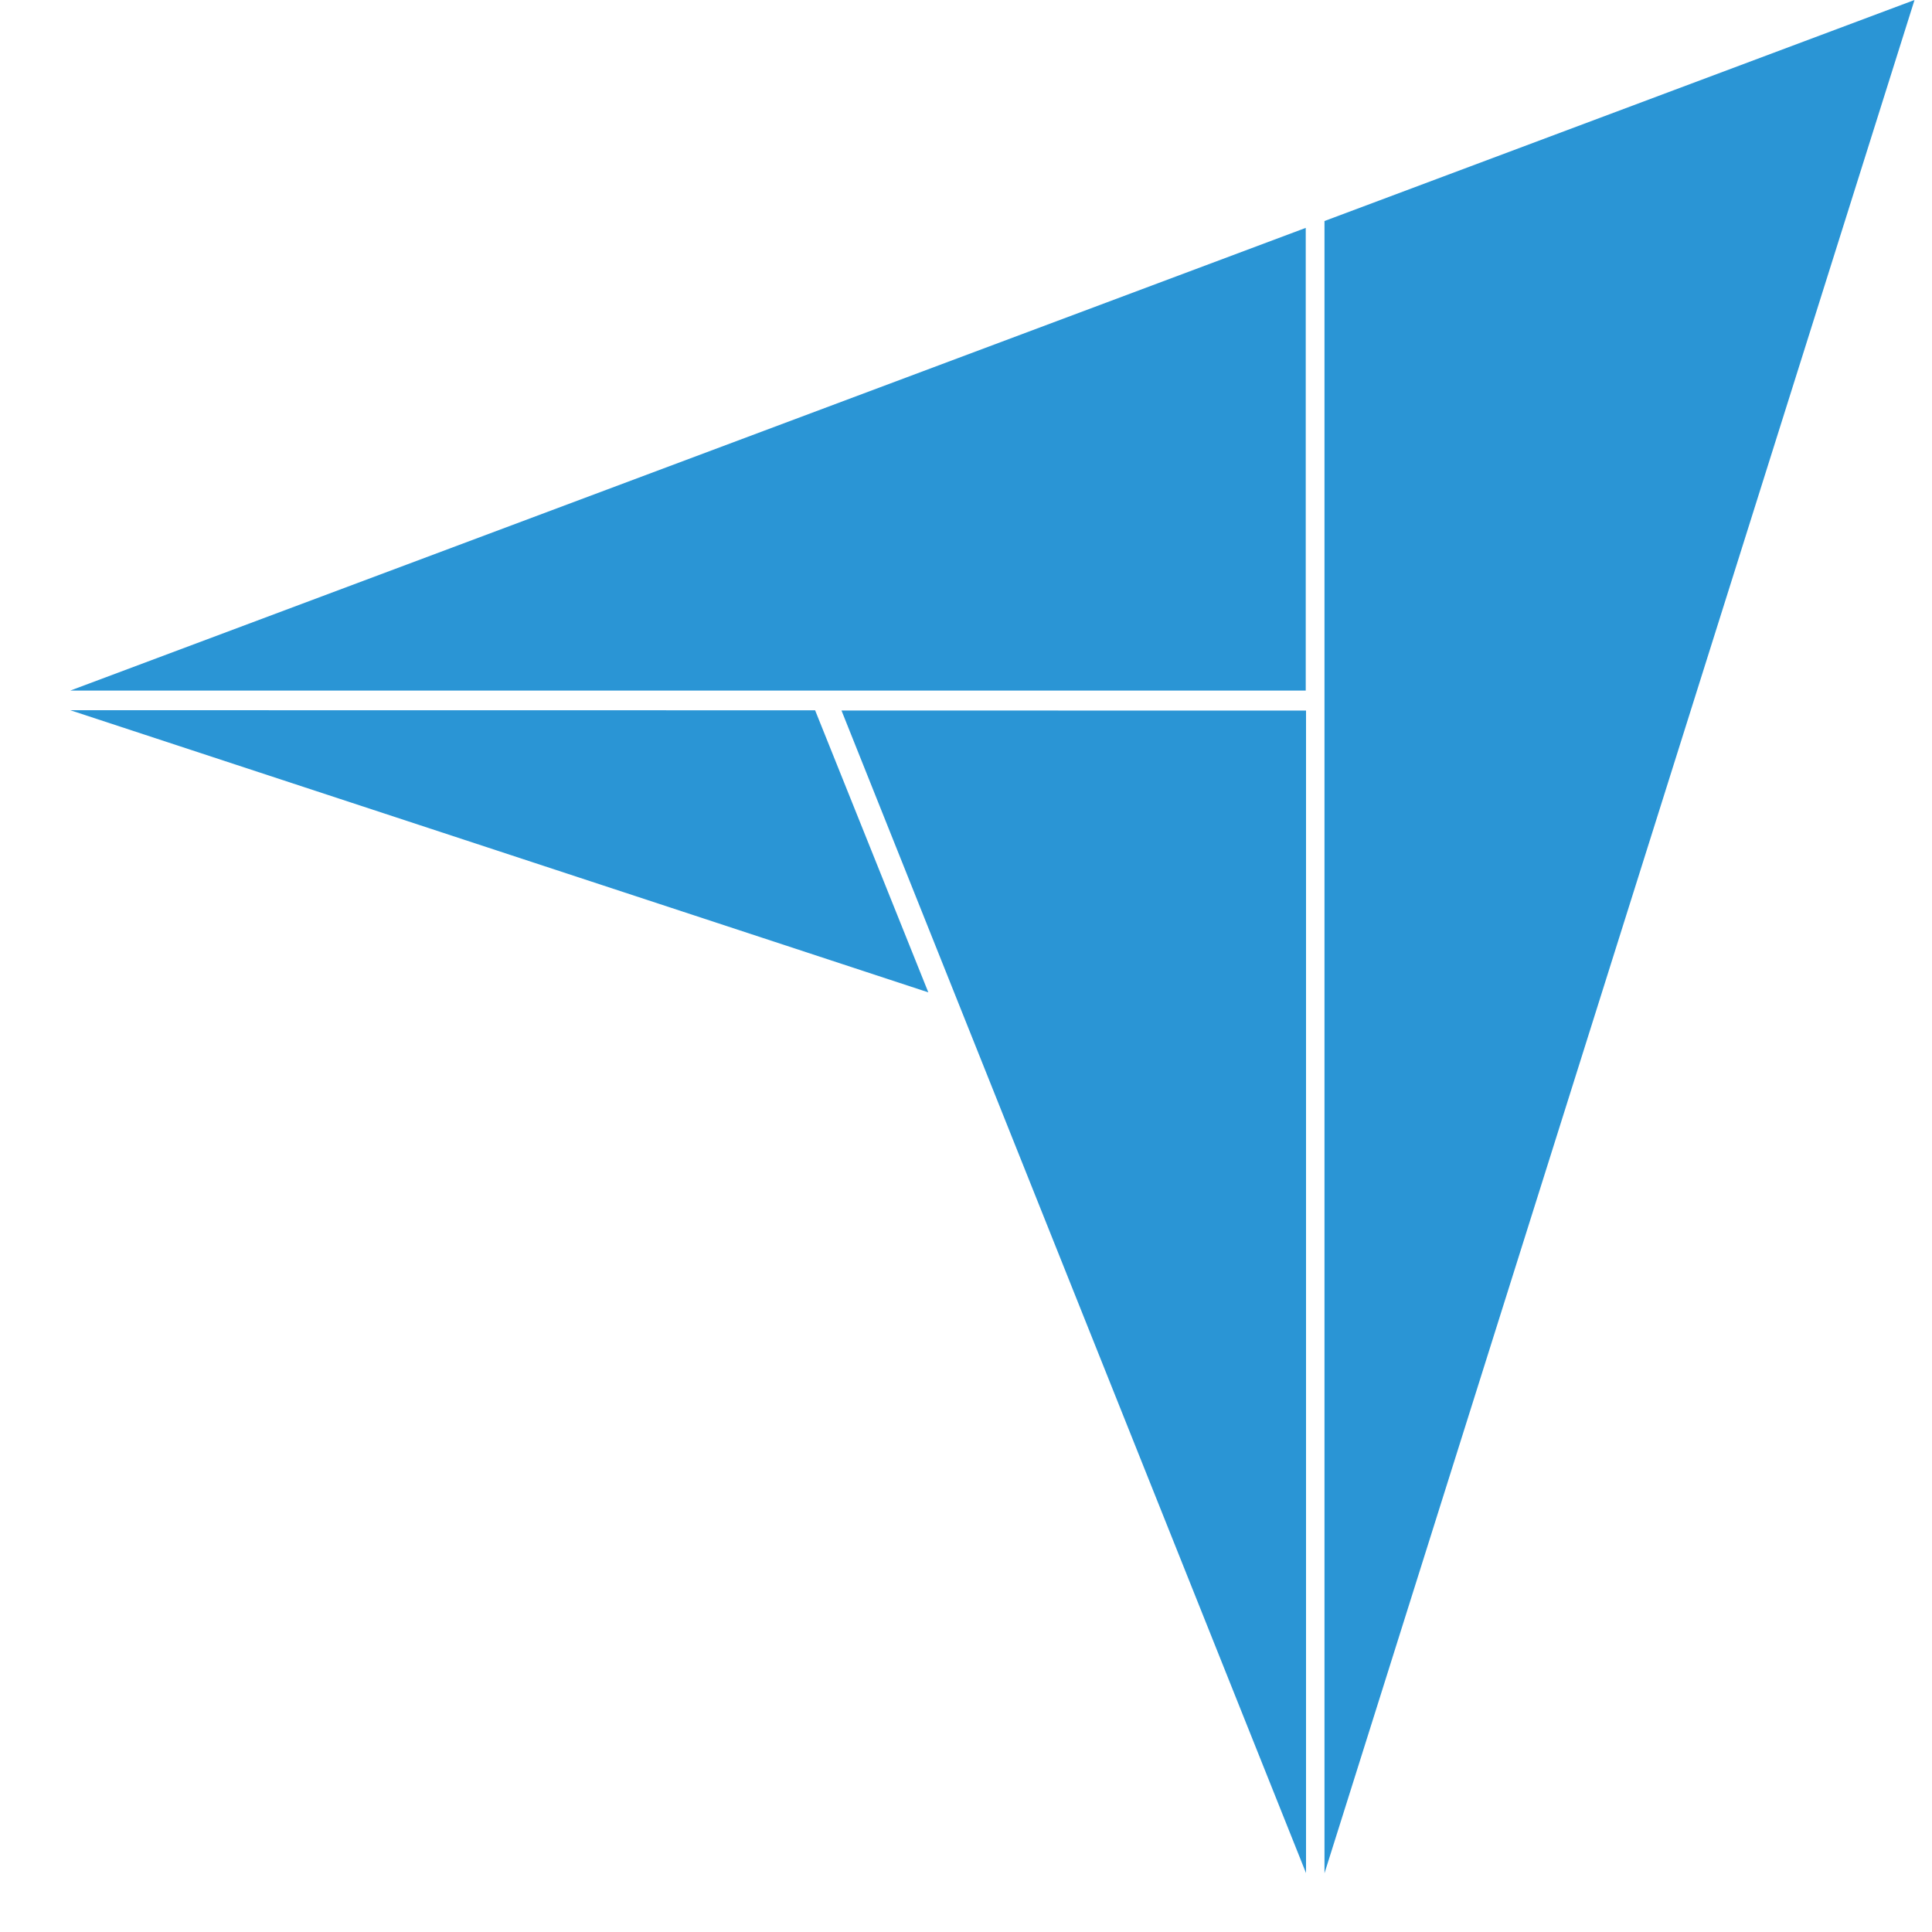 <svg width="20" height="20" viewBox="0 0 20 20" fill="none" xmlns="http://www.w3.org/2000/svg">
<g clip-path="url(#clip0_33321_20589)">
<path d="M13.517 2.359V7.149H0.727L13.517 2.359Z" fill="#2A95D5"/>
<path d="M13.711 2.288L19.819 0L13.711 19.392V2.288Z" fill="#2A95D5"/>
<path d="M13.52 7.356L13.52 19.39L8.711 7.355L13.52 7.356Z" fill="#2A95D5"/>
<path d="M9.61 10.273L0.727 7.352L8.438 7.353L9.61 10.273Z" fill="#2A95D5"/>
</g>
<defs>
<clipPath id="clip0_33321_20589">
<rect width="20" height="20" fill="white"/>
</clipPath>
</defs>
</svg>
